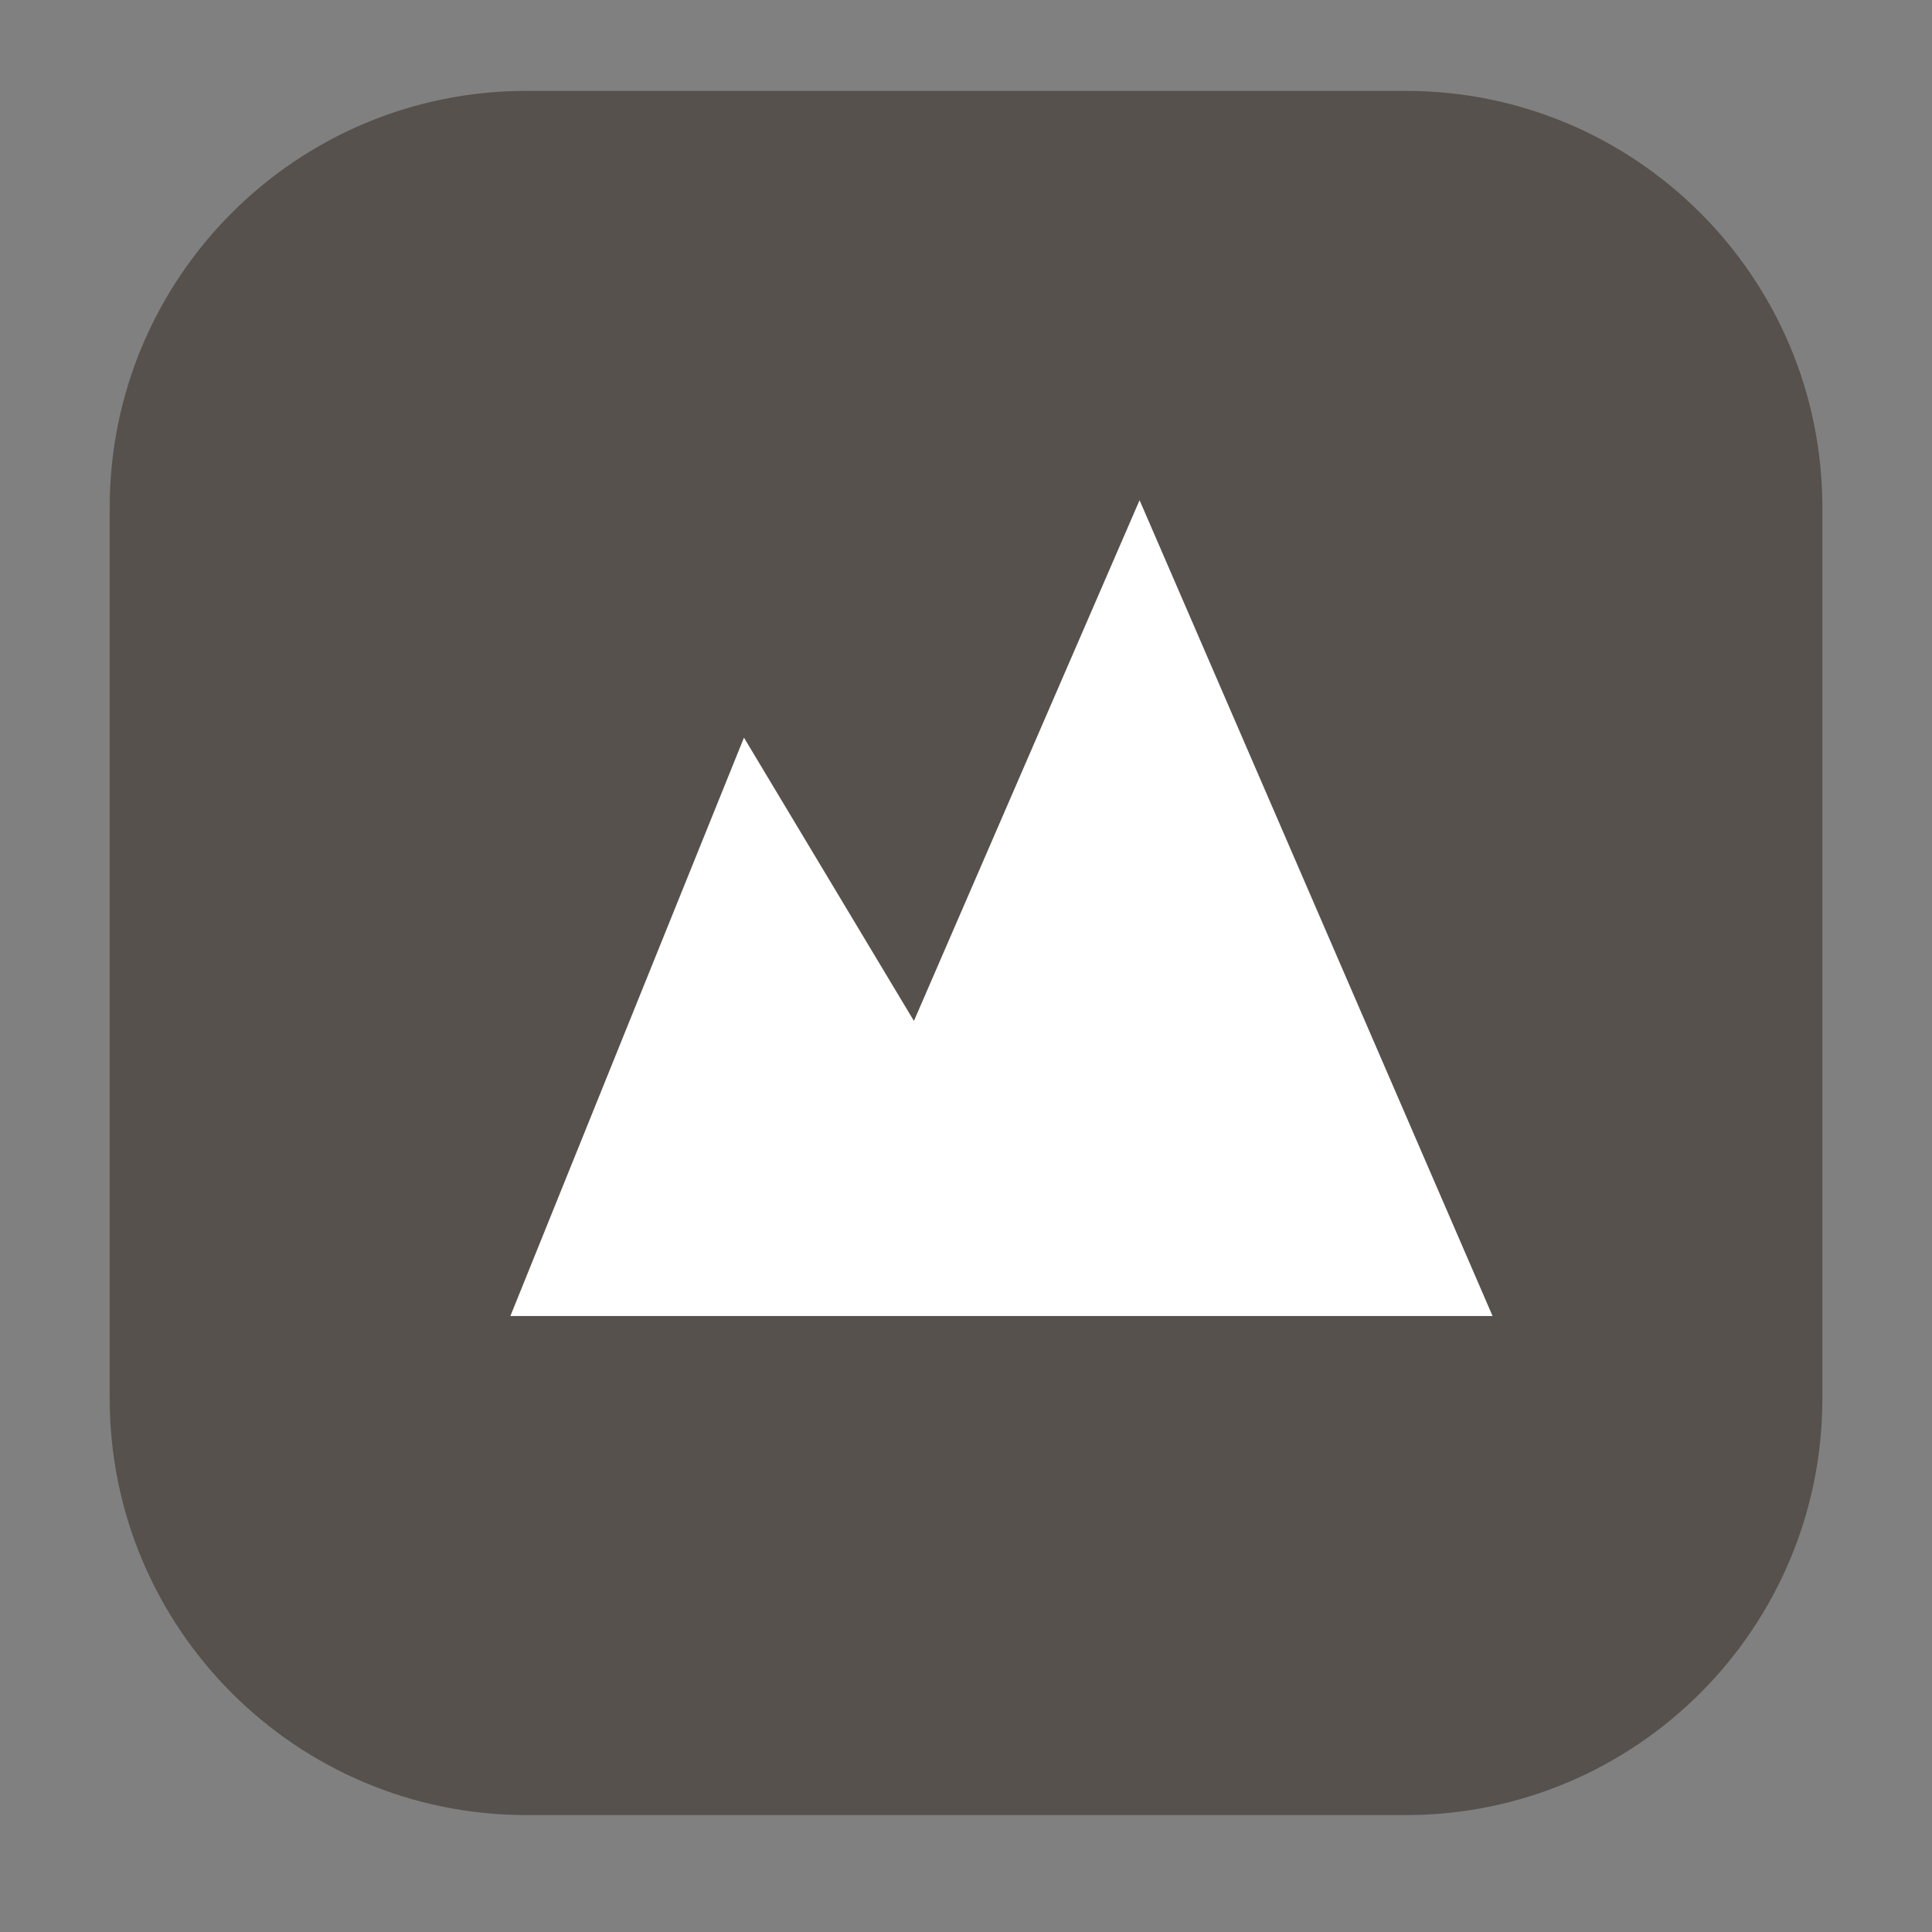 <?xml version="1.0" encoding="utf-8"?>
<!-- Generator: Adobe Illustrator 15.0.0, SVG Export Plug-In . SVG Version: 6.00 Build 0)  -->
<!DOCTYPE svg PUBLIC "-//W3C//DTD SVG 1.1//EN" "http://www.w3.org/Graphics/SVG/1.1/DTD/svg11.dtd">
<svg version="1.1" id="Calque_1" xmlns="http://www.w3.org/2000/svg" xmlns:xlink="http://www.w3.org/1999/xlink" x="0px" y="0px"
	 width="27.826px" height="27.826px" viewBox="-877.698 2442.288 27.826 27.826"
	 enable-background="new -877.698 2442.288 27.826 27.826" xml:space="preserve">
<rect x="-877.698" y="2442.288" width="27.826" height="27.826" fill="#808080" stroke="none"/>
<rect x="1072.574" y="-4953.242" fill="#F5F5F5" width="1319.479" height="147.015"/>
<rect x="-50.296" y="-2251.633" fill="#F5F5F5" width="1319.478" height="147.015"/>
<g>
	<path fill="#56514C" d="M-851.451,2462.43c0,3.313-2.687,6-6,6h-12.667c-3.312,0-6-2.687-6-6v-12.833c0-3.313,2.688-6,6-6h12.667
		c3.313,0,6,2.687,6,6V2462.43z"/>
	<polygon fill="#FFFFFF" points="-870.347,2461.242 -856.201,2461.242 -861.285,2449.492 -864.535,2456.992 -866.983,2452.912 	"/>
</g>
</svg>
